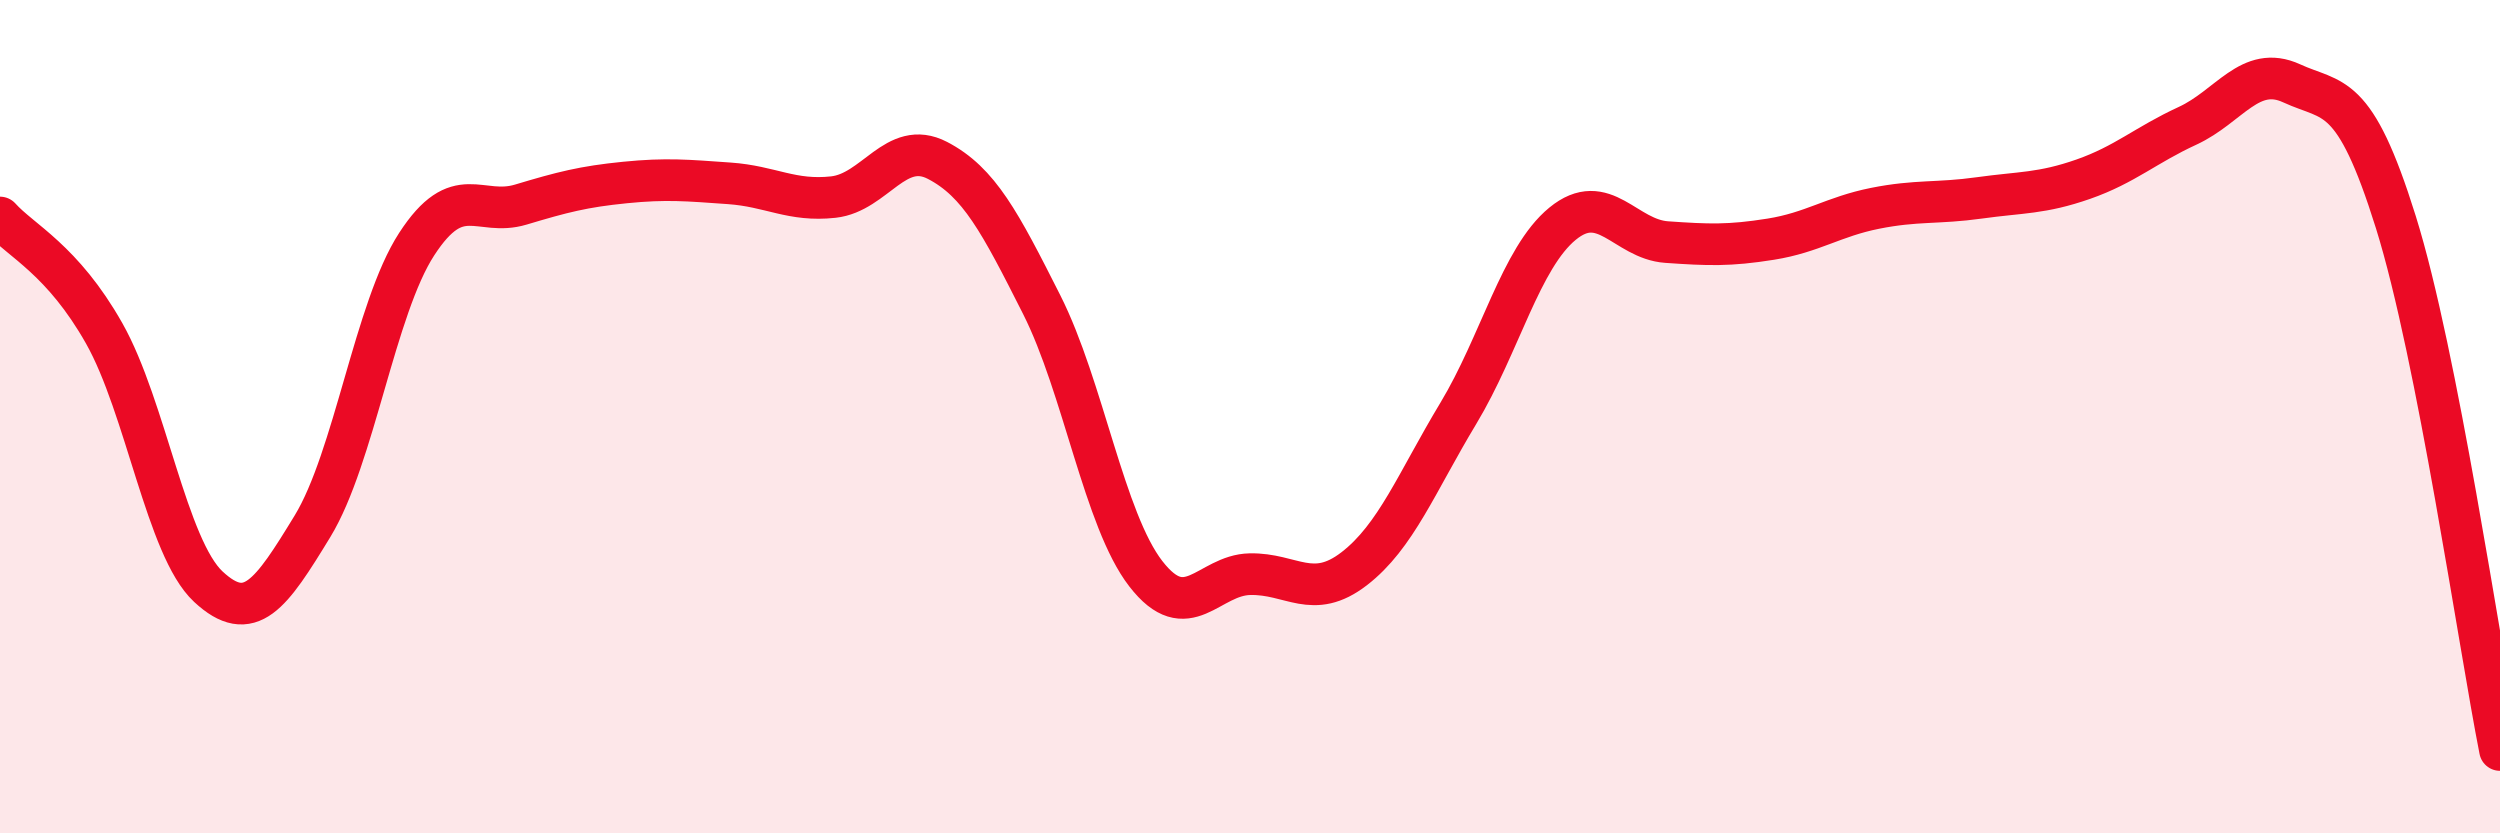 
    <svg width="60" height="20" viewBox="0 0 60 20" xmlns="http://www.w3.org/2000/svg">
      <path
        d="M 0,5.22 C 0.5,5.78 1.5,6.23 2.5,8 C 3.5,9.77 4,13.15 5,14.08 C 6,15.01 6.5,14.27 7.5,12.63 C 8.5,10.99 9,7.4 10,5.86 C 11,4.32 11.5,5.21 12.5,4.91 C 13.5,4.61 14,4.48 15,4.38 C 16,4.28 16.5,4.33 17.5,4.4 C 18.5,4.47 19,4.84 20,4.73 C 21,4.62 21.5,3.33 22.5,3.85 C 23.5,4.37 24,5.33 25,7.31 C 26,9.29 26.5,12.48 27.5,13.77 C 28.5,15.06 29,13.8 30,13.78 C 31,13.76 31.5,14.42 32.5,13.65 C 33.5,12.88 34,11.58 35,9.92 C 36,8.26 36.5,6.19 37.5,5.37 C 38.5,4.55 39,5.74 40,5.81 C 41,5.88 41.5,5.9 42.5,5.74 C 43.5,5.58 44,5.2 45,5 C 46,4.8 46.5,4.89 47.5,4.75 C 48.5,4.61 49,4.65 50,4.3 C 51,3.95 51.5,3.48 52.5,3.02 C 53.5,2.56 54,1.54 55,2 C 56,2.46 56.5,2.13 57.5,5.33 C 58.5,8.53 59.5,15.47 60,18L60 20L0 20Z"
        fill="#EB0A25"
        opacity="0.1"
        stroke-linecap="round"
        stroke-linejoin="round"
      />
      <path
        d="M 0,5.22 C 0.5,5.78 1.5,6.23 2.5,8 C 3.5,9.77 4,13.15 5,14.08 C 6,15.01 6.5,14.27 7.5,12.63 C 8.5,10.99 9,7.4 10,5.86 C 11,4.32 11.5,5.21 12.5,4.91 C 13.5,4.61 14,4.48 15,4.38 C 16,4.28 16.5,4.33 17.5,4.4 C 18.5,4.47 19,4.84 20,4.73 C 21,4.62 21.5,3.33 22.5,3.85 C 23.5,4.37 24,5.33 25,7.31 C 26,9.29 26.5,12.48 27.5,13.77 C 28.5,15.06 29,13.8 30,13.78 C 31,13.76 31.5,14.42 32.5,13.65 C 33.5,12.88 34,11.58 35,9.92 C 36,8.26 36.5,6.19 37.5,5.37 C 38.5,4.55 39,5.74 40,5.81 C 41,5.88 41.5,5.9 42.5,5.74 C 43.5,5.58 44,5.2 45,5 C 46,4.8 46.5,4.89 47.5,4.75 C 48.5,4.61 49,4.65 50,4.3 C 51,3.95 51.5,3.48 52.5,3.02 C 53.5,2.56 54,1.54 55,2 C 56,2.46 56.5,2.13 57.5,5.33 C 58.5,8.53 59.5,15.47 60,18"
        stroke="#EB0A25"
        stroke-width="1"
        fill="none"
        stroke-linecap="round"
        stroke-linejoin="round"
      />
    </svg>
  